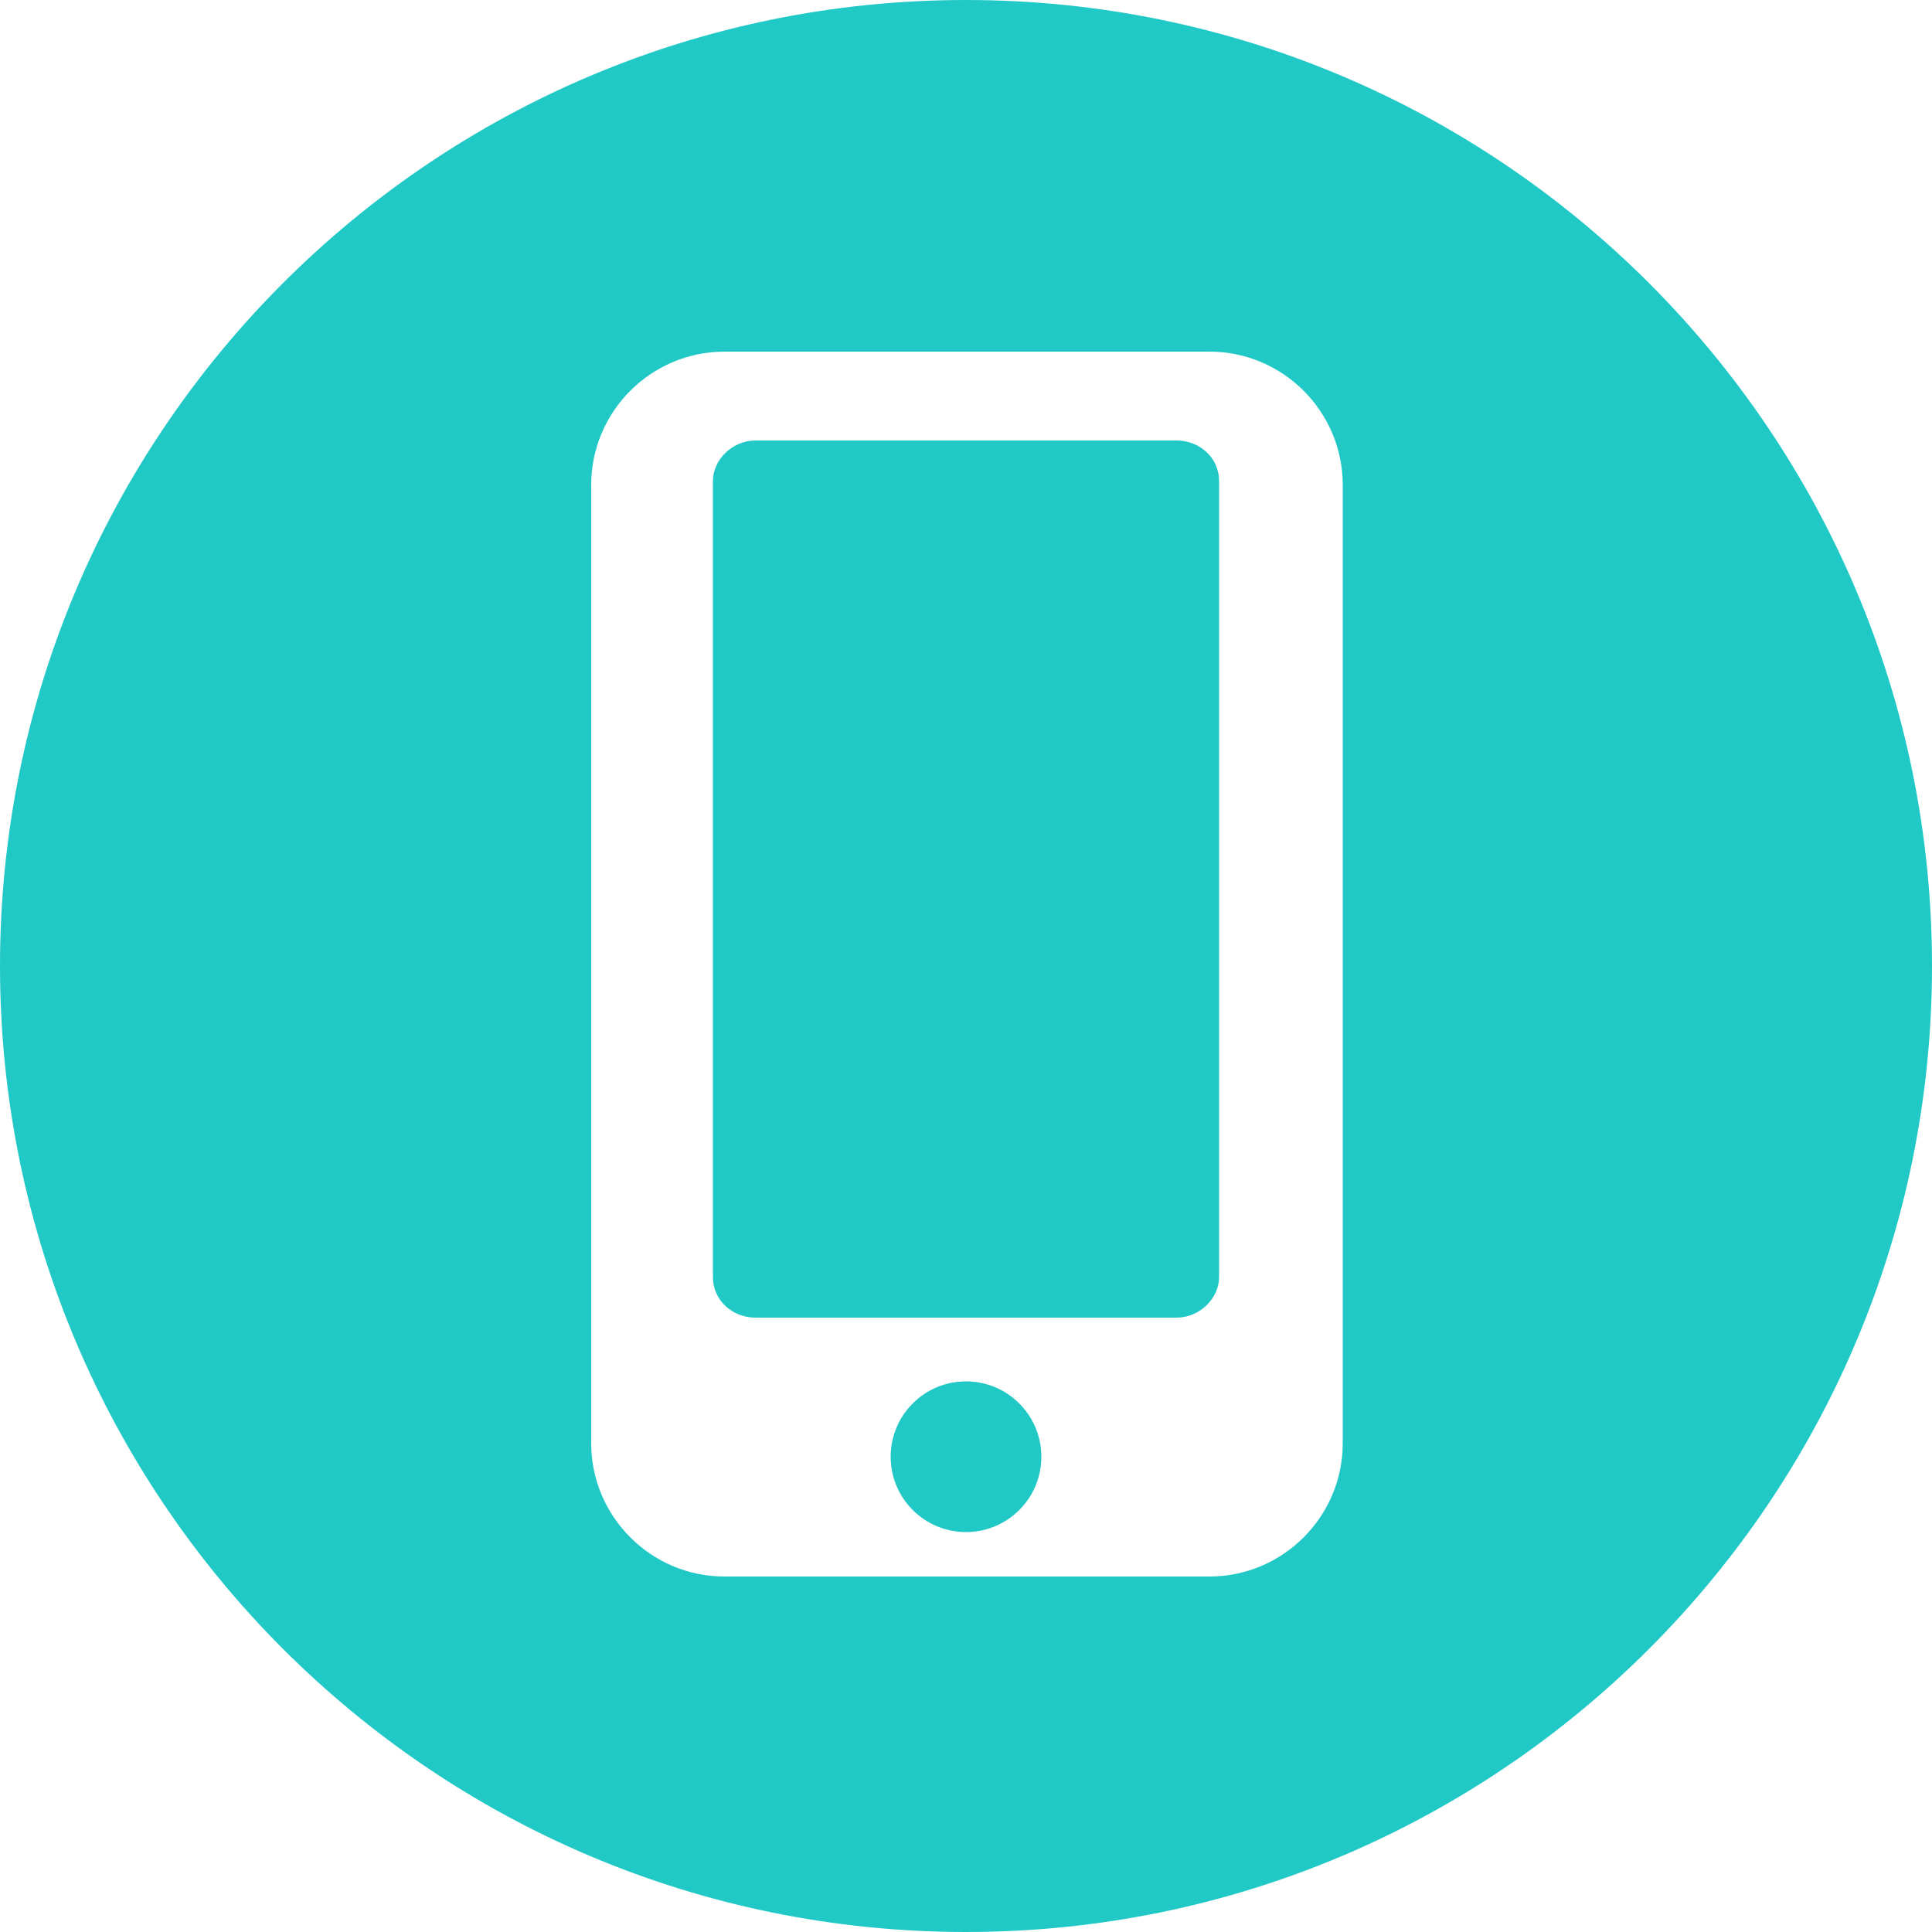 <?xml version="1.0" encoding="UTF-8"?> <!-- Generator: Adobe Illustrator 21.0.0, SVG Export Plug-In . SVG Version: 6.00 Build 0) --> <svg xmlns="http://www.w3.org/2000/svg" xmlns:xlink="http://www.w3.org/1999/xlink" id="Layer_1" x="0px" y="0px" viewBox="0 0 100 100" style="enable-background:new 0 0 100 100;" xml:space="preserve"> <style type="text/css"> .st0{fill:#21C9C6;} </style> <g> <g> <g> <g> <circle class="st0" cx="50" cy="75.4" r="3.9"></circle> <path class="st0" d="M60.9,22.8H39.1c-1.2,0-2.2,1-2.2,2.1v41.2c0,1.2,1,2.1,2.2,2.1h21.8c1.2,0,2.2-1,2.2-2.1V24.9 C63.1,23.7,62.1,22.8,60.9,22.8z"></path> <path class="st0" d="M50,0C22.4,0,0,22.4,0,50s22.4,50,50,50s50-22.4,50-50S77.6,0,50,0z M69.5,74.7c0,3.8-3.1,6.9-6.9,6.9H37.5 c-3.8,0-6.9-3.1-6.9-6.9V25.1c0-3.8,3.1-6.9,6.9-6.9h25.1c3.8,0,6.9,3.1,6.9,6.9V74.7L69.5,74.7z"></path> </g> </g> </g> </g> </svg> 